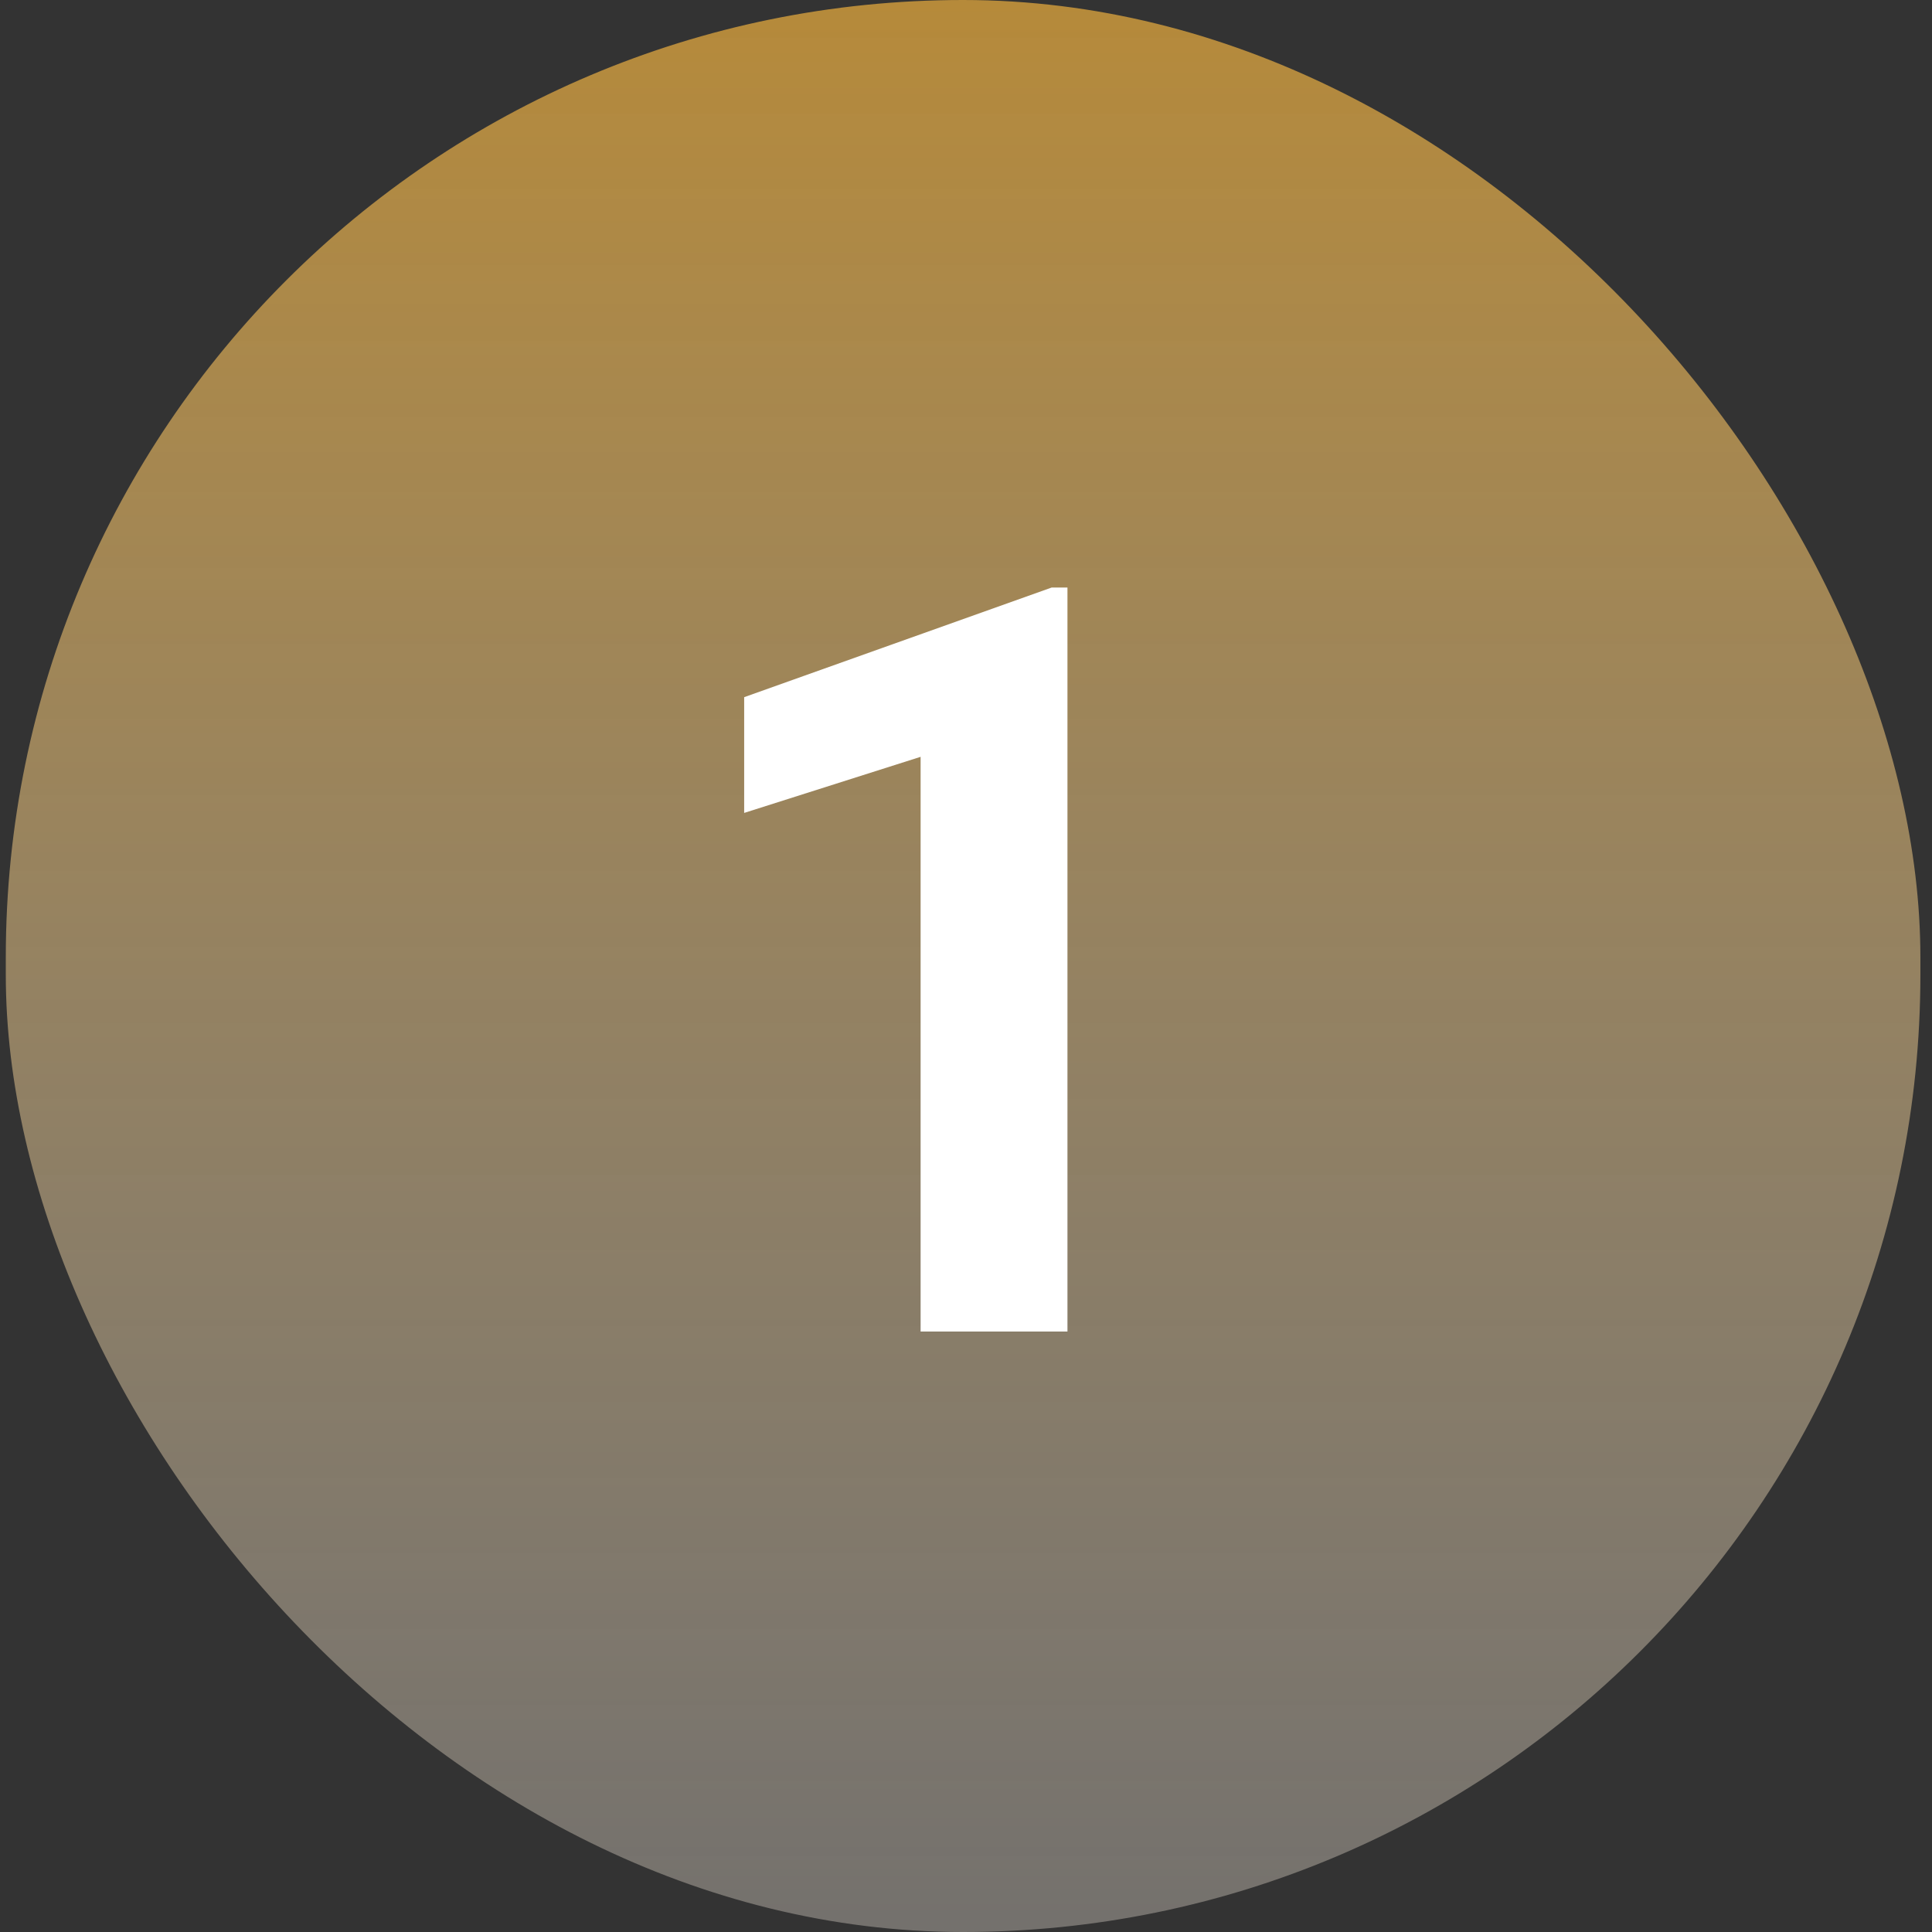 <?xml version="1.0" encoding="UTF-8"?> <svg xmlns="http://www.w3.org/2000/svg" width="111" height="111" viewBox="0 0 111 111" fill="none"><rect x="0" y="0" width="111" height="111" fill="#333333" stroke="none"/><rect x="0.333" width="110" height="111" rx="55" fill="url(#paint0_linear_171_114)"></rect><path d="M61.329 33.756V76.5H52.892V43.482L42.755 46.705V40.055L60.421 33.756H61.329Z" fill="white"></path><defs><linearGradient id="paint0_linear_171_114" x1="55.333" y1="0" x2="55.333" y2="111" gradientUnits="userSpaceOnUse"><stop stop-color="#B68A3A"></stop><stop offset="1" stop-color="#B5AFA7" stop-opacity="0.5"></stop></linearGradient></defs></svg> 